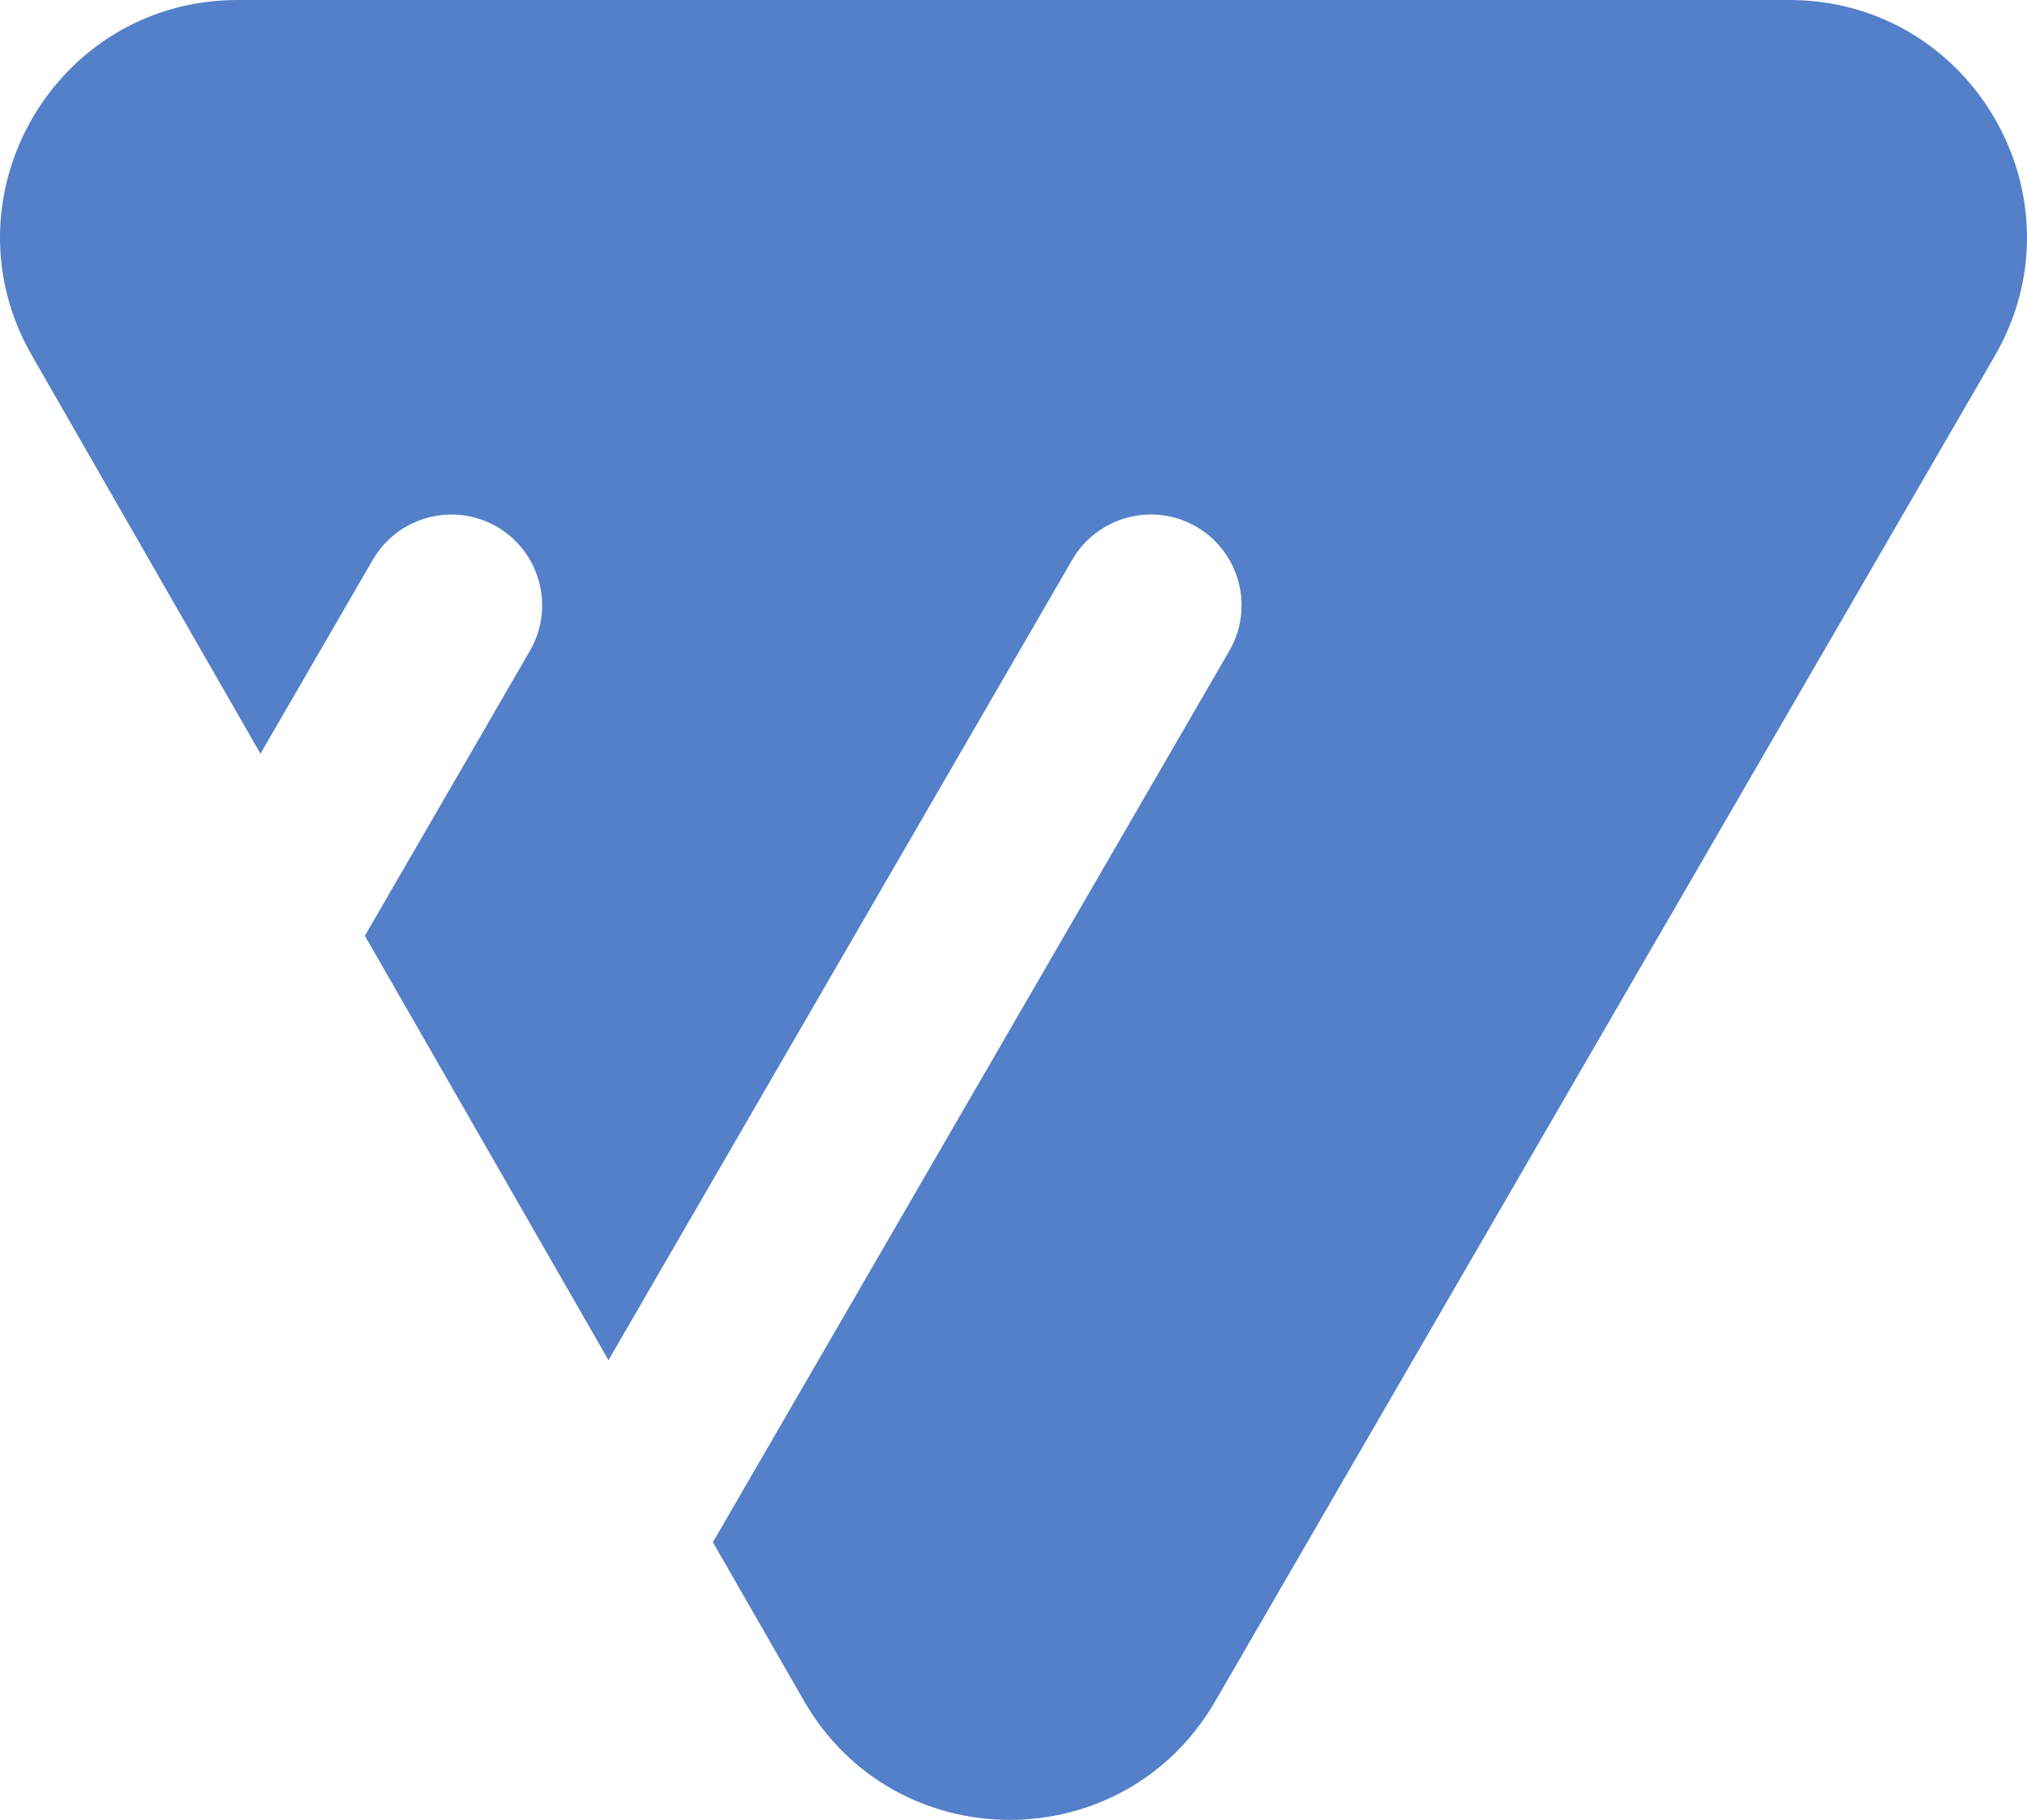 <?xml version="1.0" encoding="UTF-8"?>
<svg id="Ebene_1" data-name="Ebene 1" xmlns="http://www.w3.org/2000/svg" viewBox="0 0 511.42 459.23">
  <defs>
    <style>
      .cls-1 {
        fill: #5380c9;
      }
    </style>
  </defs>
  <path class="cls-1" d="M451.44,0H59.95C13.93,0-14.86,49.75,8.02,89.66l57.69,100.53,28.35-48.93c6.36-10.94,20.36-14.67,31.3-8.35,10.94,6.36,14.67,20.36,8.35,31.3l-41.65,71.92,61.46,107.1,117.01-201.98c6.36-10.94,20.36-14.67,31.3-8.35,10.94,6.36,14.67,20.36,8.35,31.3l-130.31,224.96,22.95,39.99c22.95,39.99,80.61,40.14,103.74.22L503.26,89.88c23.14-39.91-5.69-89.88-51.82-89.88Z"/>
</svg>